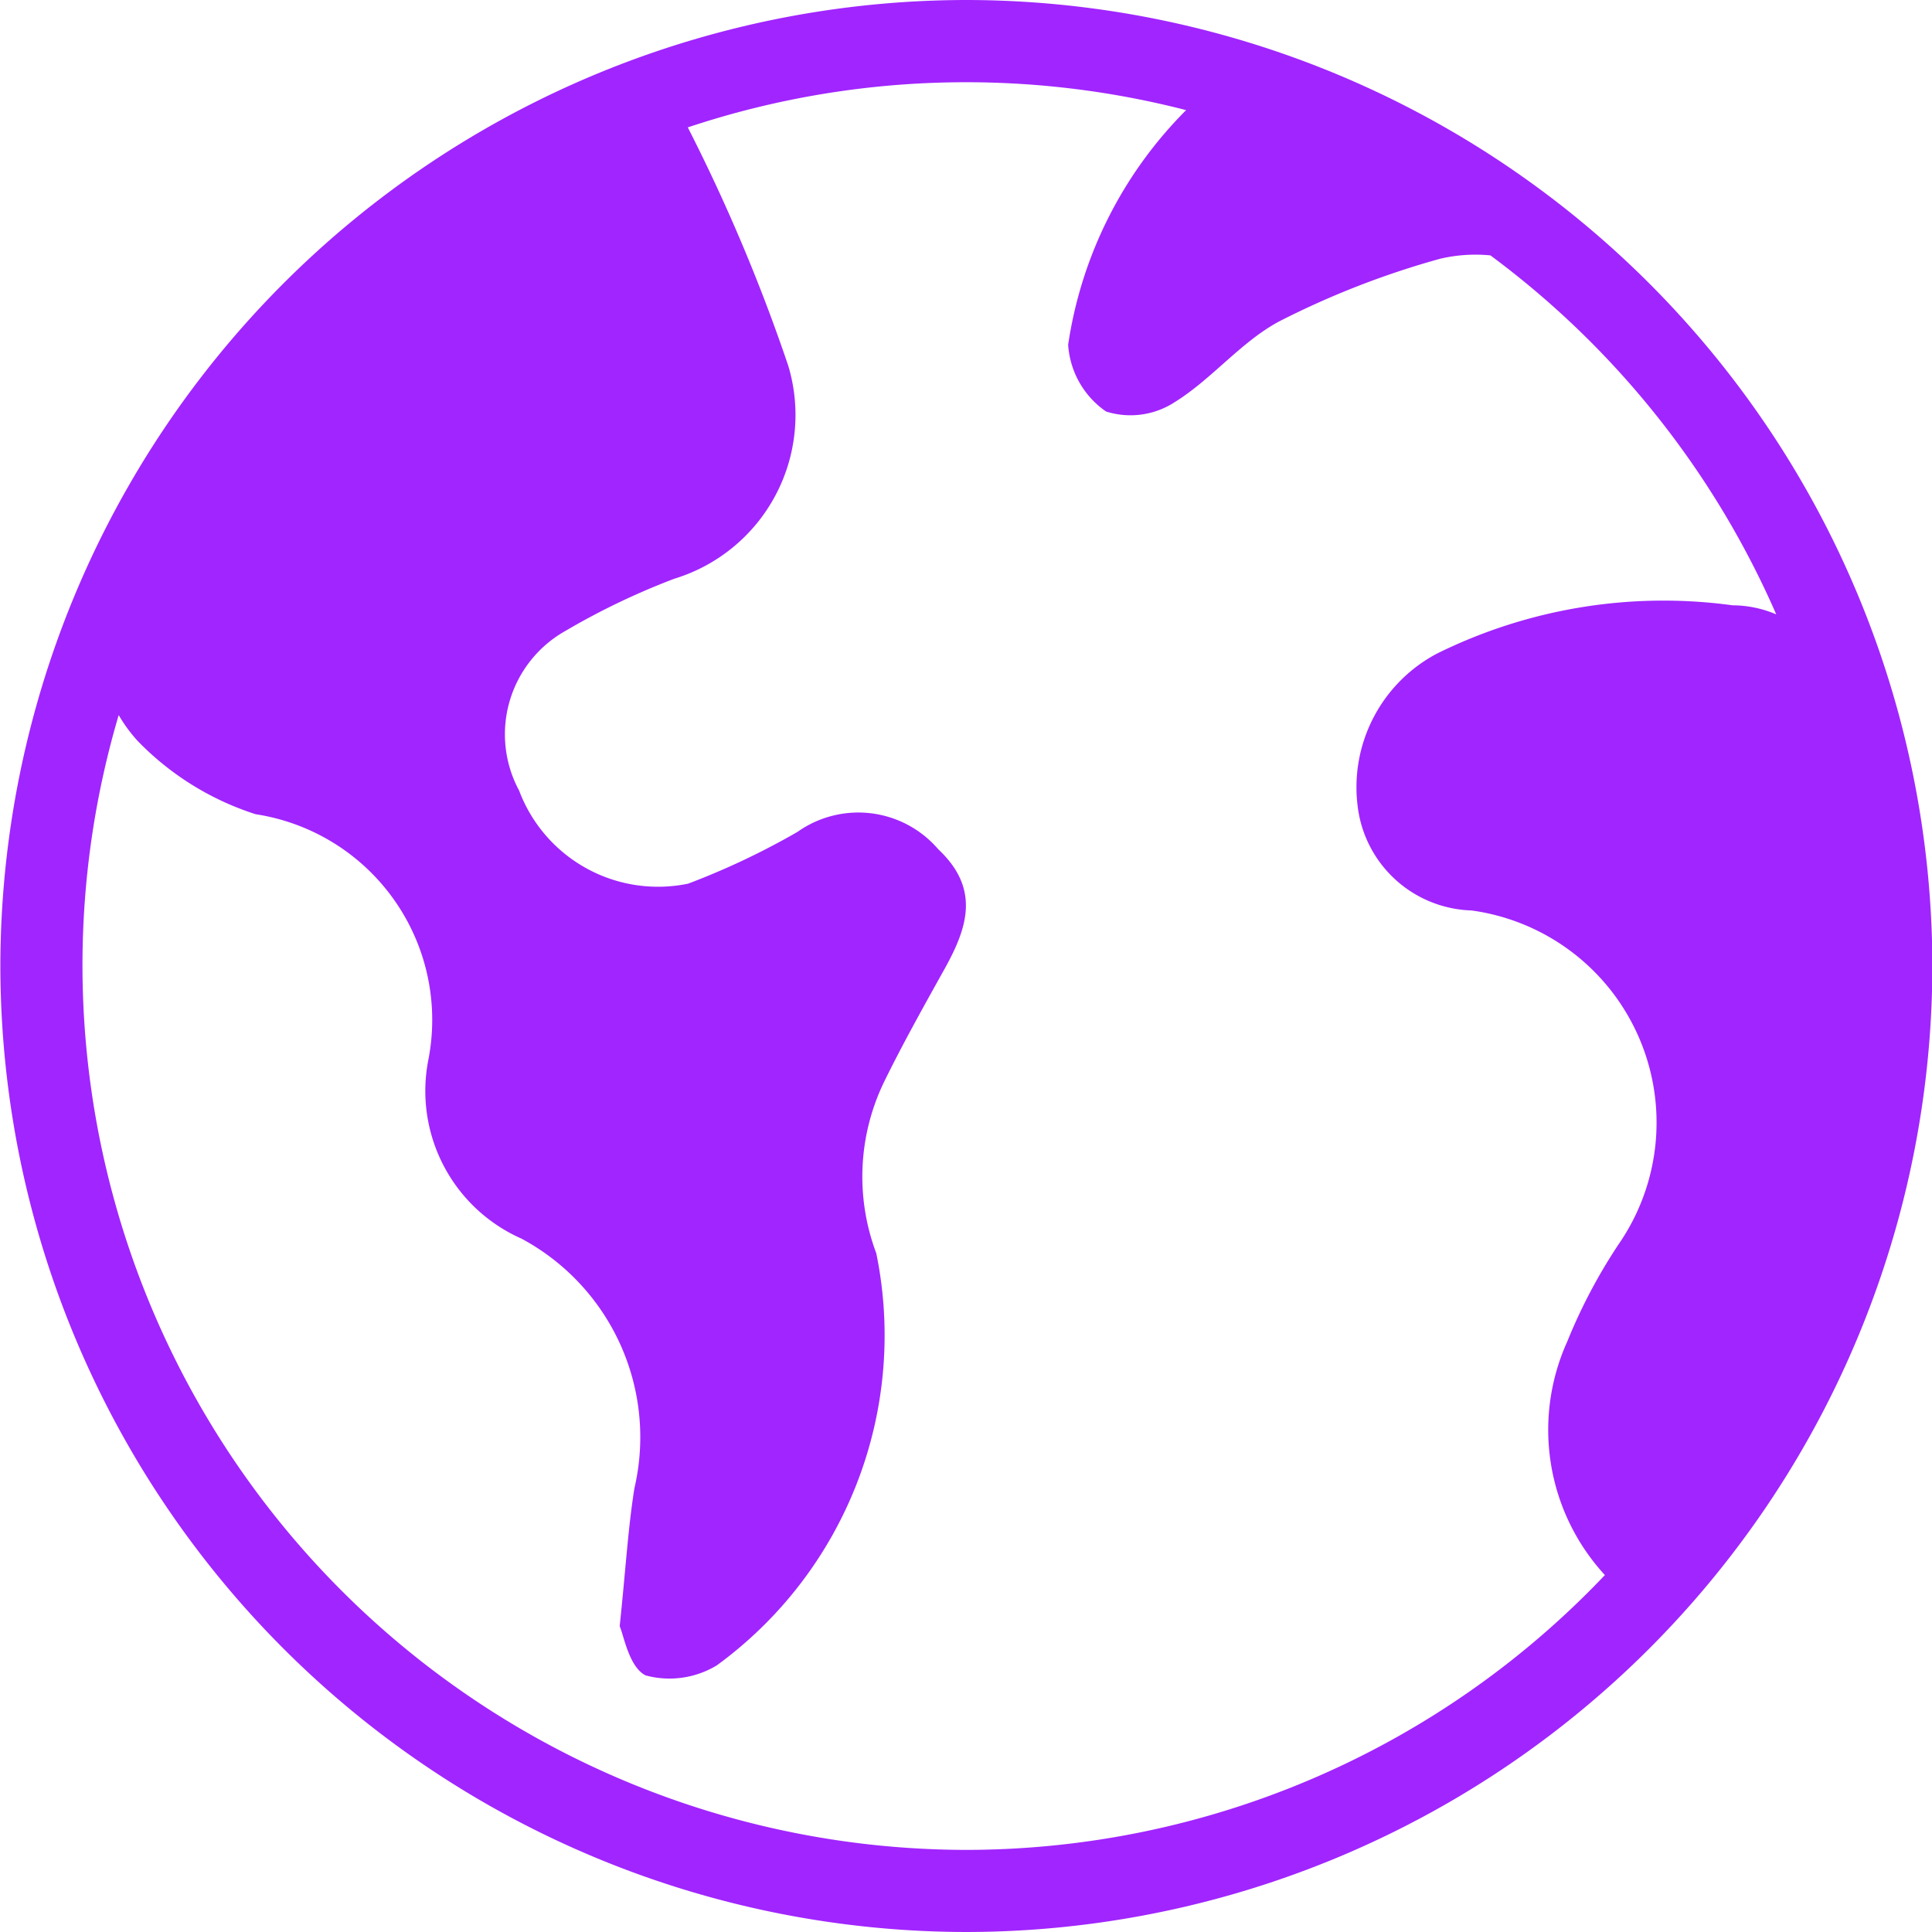 <svg xmlns="http://www.w3.org/2000/svg" width="16" height="16" viewBox="0 0 16 16">
  <path id="Path_244737" data-name="Path 244737" d="M-245.2,19.568a8.009,8.009,0,0,0-8,8,8.009,8.009,0,0,0,8,8,8.009,8.009,0,0,0,8-8A8.009,8.009,0,0,0-245.2,19.568Zm0,15.32a7.328,7.328,0,0,1-7.32-7.32,7.3,7.3,0,0,1,.3-2.078,1.252,1.252,0,0,0,.155.212,2.362,2.362,0,0,0,.979.609,1.723,1.723,0,0,1,1.431,2.031,1.337,1.337,0,0,0,.771,1.484,1.866,1.866,0,0,1,.935,2.067c-.053.331-.072.668-.122,1.143.033.07.076.338.215.407a.757.757,0,0,0,.589-.083,3.382,3.382,0,0,0,1.321-3.413,1.8,1.8,0,0,1,.067-1.424c.147-.3.311-.594.474-.887.2-.352.34-.689-.027-1.034a.872.872,0,0,0-1.166-.145,6.2,6.2,0,0,1-.906.429,1.229,1.229,0,0,1-1.4-.771.982.982,0,0,1,.38-1.32,5.936,5.936,0,0,1,.905-.434,1.418,1.418,0,0,0,.944-1.764,14.718,14.718,0,0,0-.832-1.974,7.282,7.282,0,0,1,2.3-.374,7.313,7.313,0,0,1,1.827.231,3.466,3.466,0,0,0-.977,1.943.729.729,0,0,0,.314.553.671.671,0,0,0,.569-.078c.308-.191.549-.5.866-.669a7.092,7.092,0,0,1,1.331-.518,1.277,1.277,0,0,1,.417-.028,7.36,7.36,0,0,1,2.367,2.973.924.924,0,0,0-.361-.075,4.228,4.228,0,0,0-2.449.4,1.252,1.252,0,0,0-.656,1.267.98.98,0,0,0,.942.86,1.773,1.773,0,0,1,1.219,2.764,4.5,4.5,0,0,0-.426.807,1.775,1.775,0,0,0,.312,1.933A7.3,7.3,0,0,1-245.2,34.888Z" transform="translate(253.203 -19.568)" fill="#a125ff"/>
</svg>
